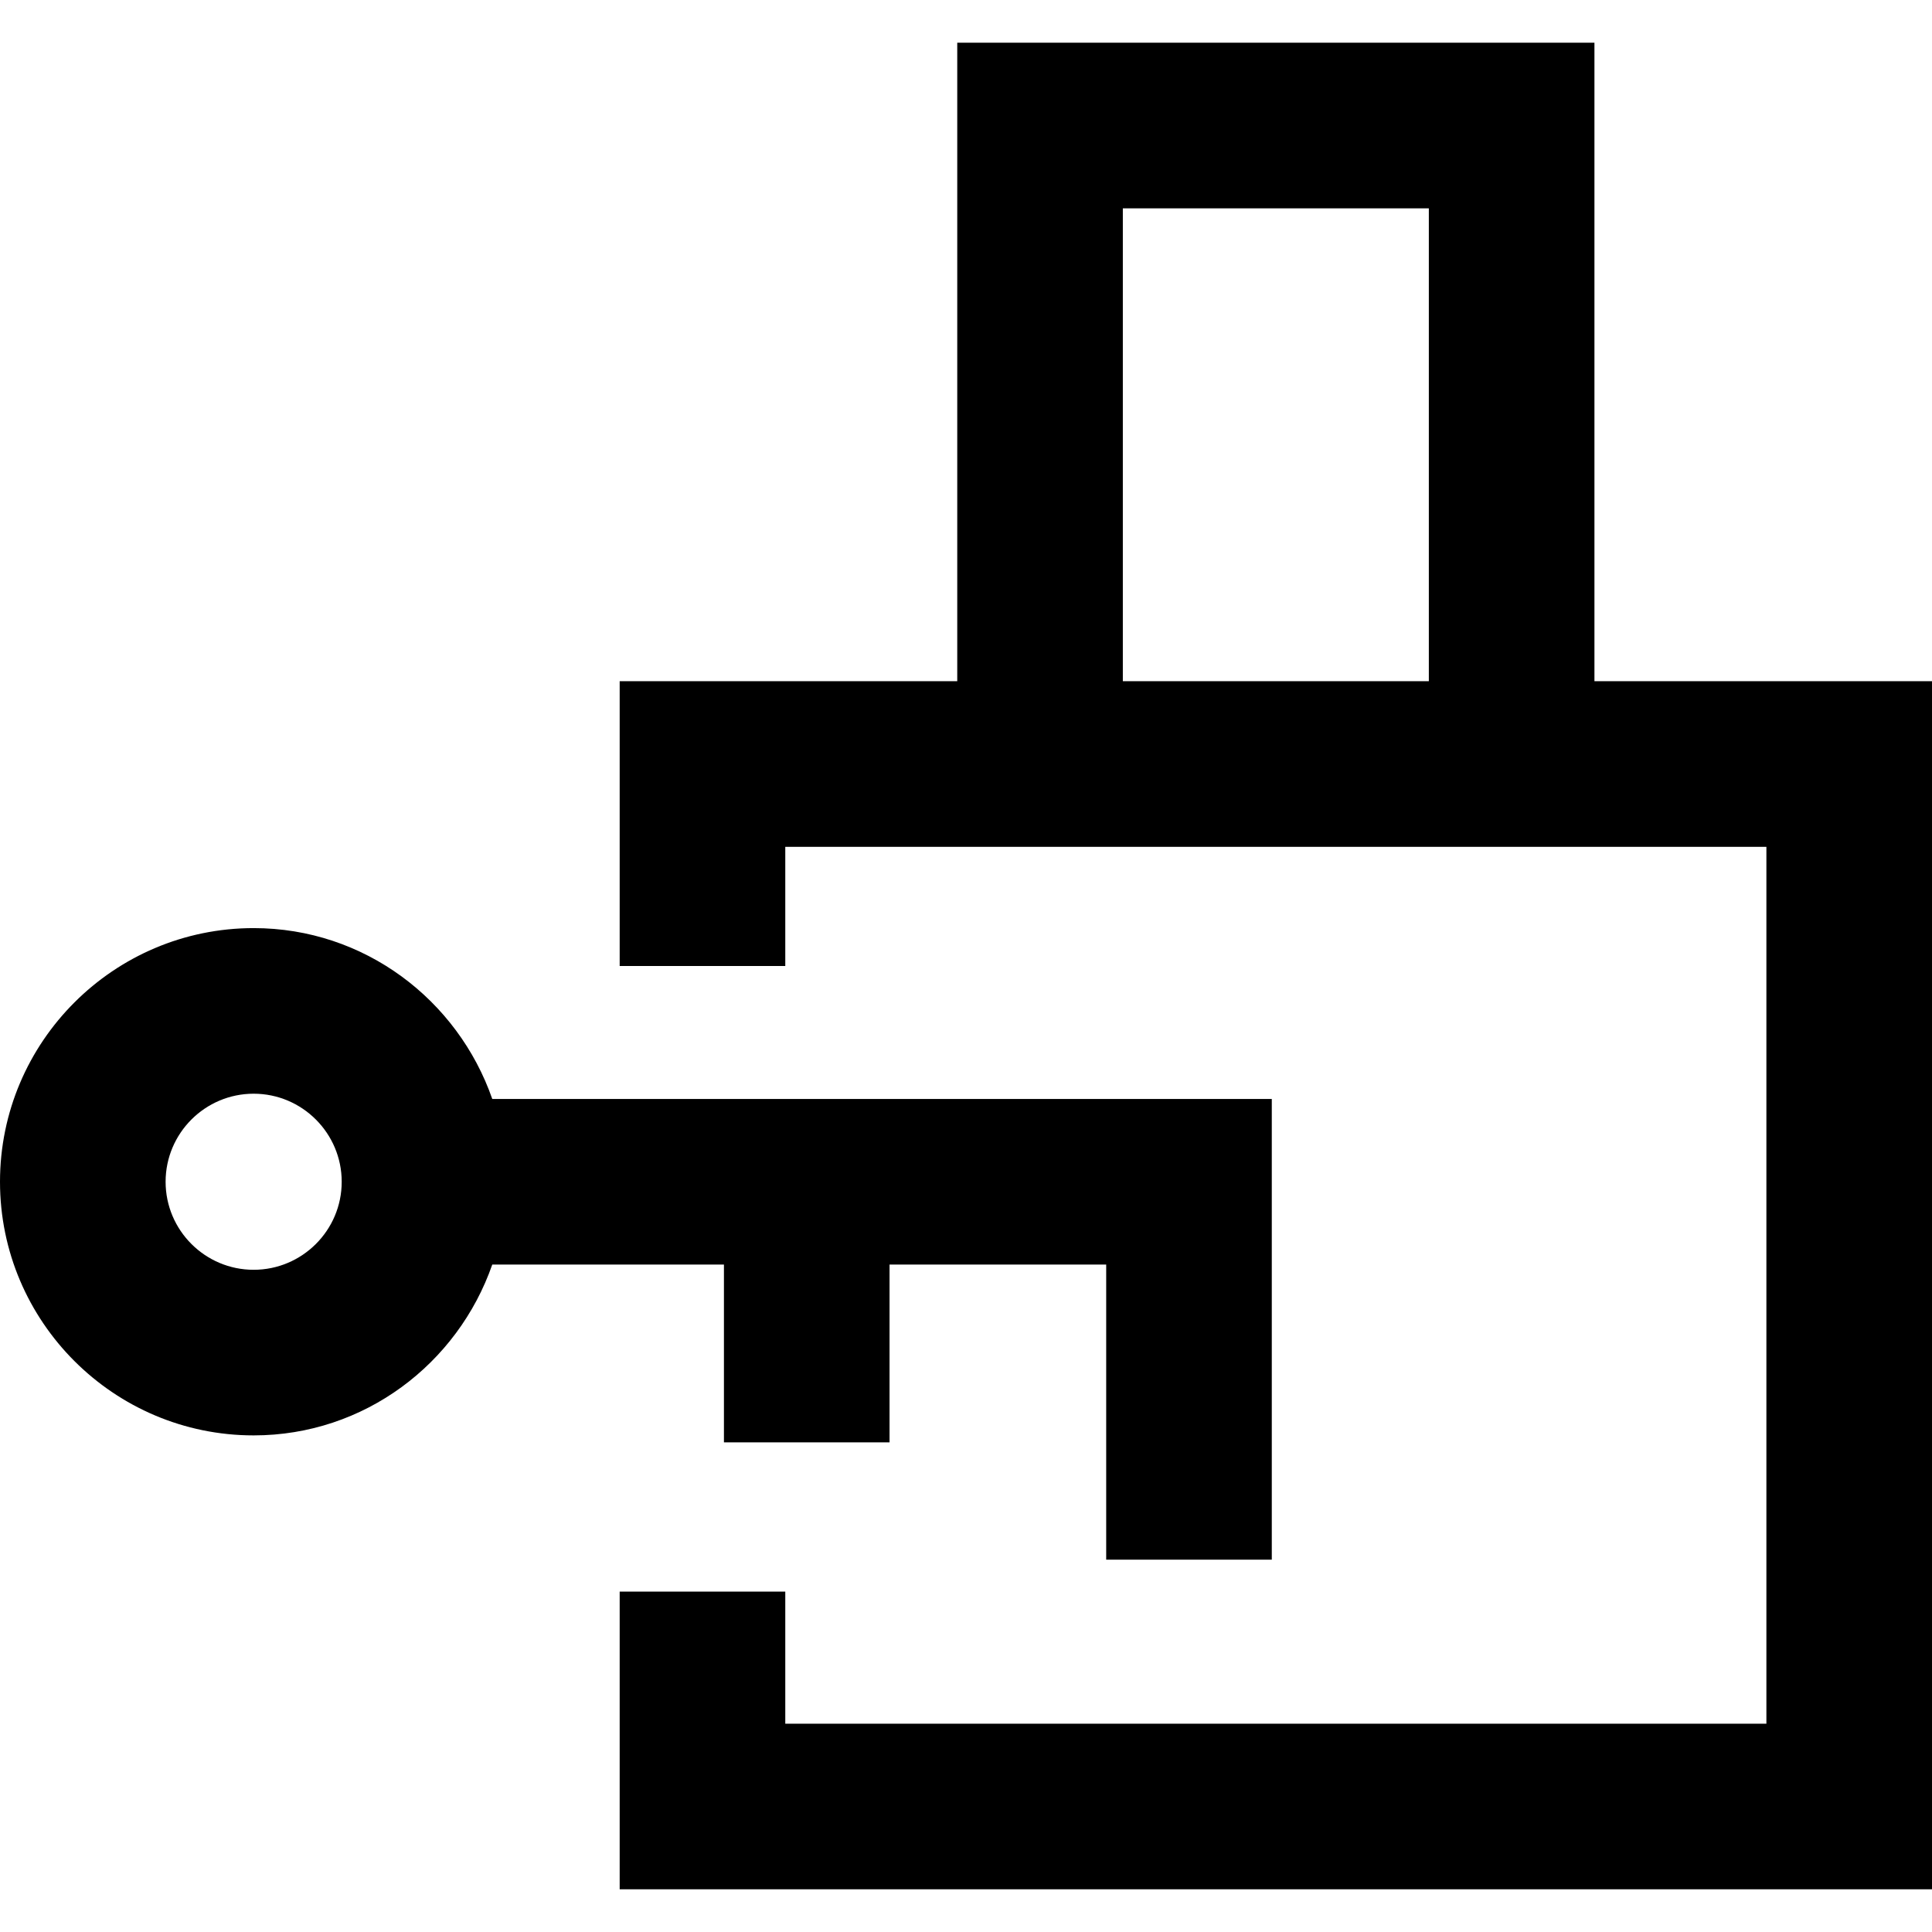 <?xml version="1.0" encoding="iso-8859-1"?>
<!-- Generator: Adobe Illustrator 18.1.1, SVG Export Plug-In . SVG Version: 6.00 Build 0)  -->
<svg version="1.1" id="Capa_1" xmlns="http://www.w3.org/2000/svg" xmlns:xlink="http://www.w3.org/1999/xlink" x="0px" y="0px"
	 viewBox="0 0 174.239 174.239" style="enable-background:new 0 0 174.239 174.239;" xml:space="preserve">
<g>
	<path d="M65.289,114.046v16.036h14.935v-16.036h19.539v26.612h14.935V99.111H44.396c-3.114-8.937-11.535-15.409-21.52-15.409
		C10.263,83.702,0,93.965,0,106.578s10.263,22.874,22.876,22.874c9.985,0,18.406-6.47,21.52-15.406H65.289z M22.876,114.517
		c-4.378,0-7.941-3.561-7.941-7.939c0-4.378,3.564-7.941,7.941-7.941s7.941,3.564,7.941,7.941
		C30.818,110.956,27.254,114.517,22.876,114.517z"/>
	<path d="M143.796,61.436V3.853H86.33v57.583H55.886V87.12h14.935V76.371H86.33h57.466h15.508v79.081H70.821v-11.911H55.886v26.846
		h118.353V61.436H143.796z M101.264,61.436V18.788h27.597v42.648H101.264z"/>
</g>
<g>
</g>
<g>
</g>
<g>
</g>
<g>
</g>
<g>
</g>
<g>
</g>
<g>
</g>
<g>
</g>
<g>
</g>
<g>
</g>
<g>
</g>
<g>
</g>
<g>
</g>
<g>
</g>
<g>
</g>
</svg>
